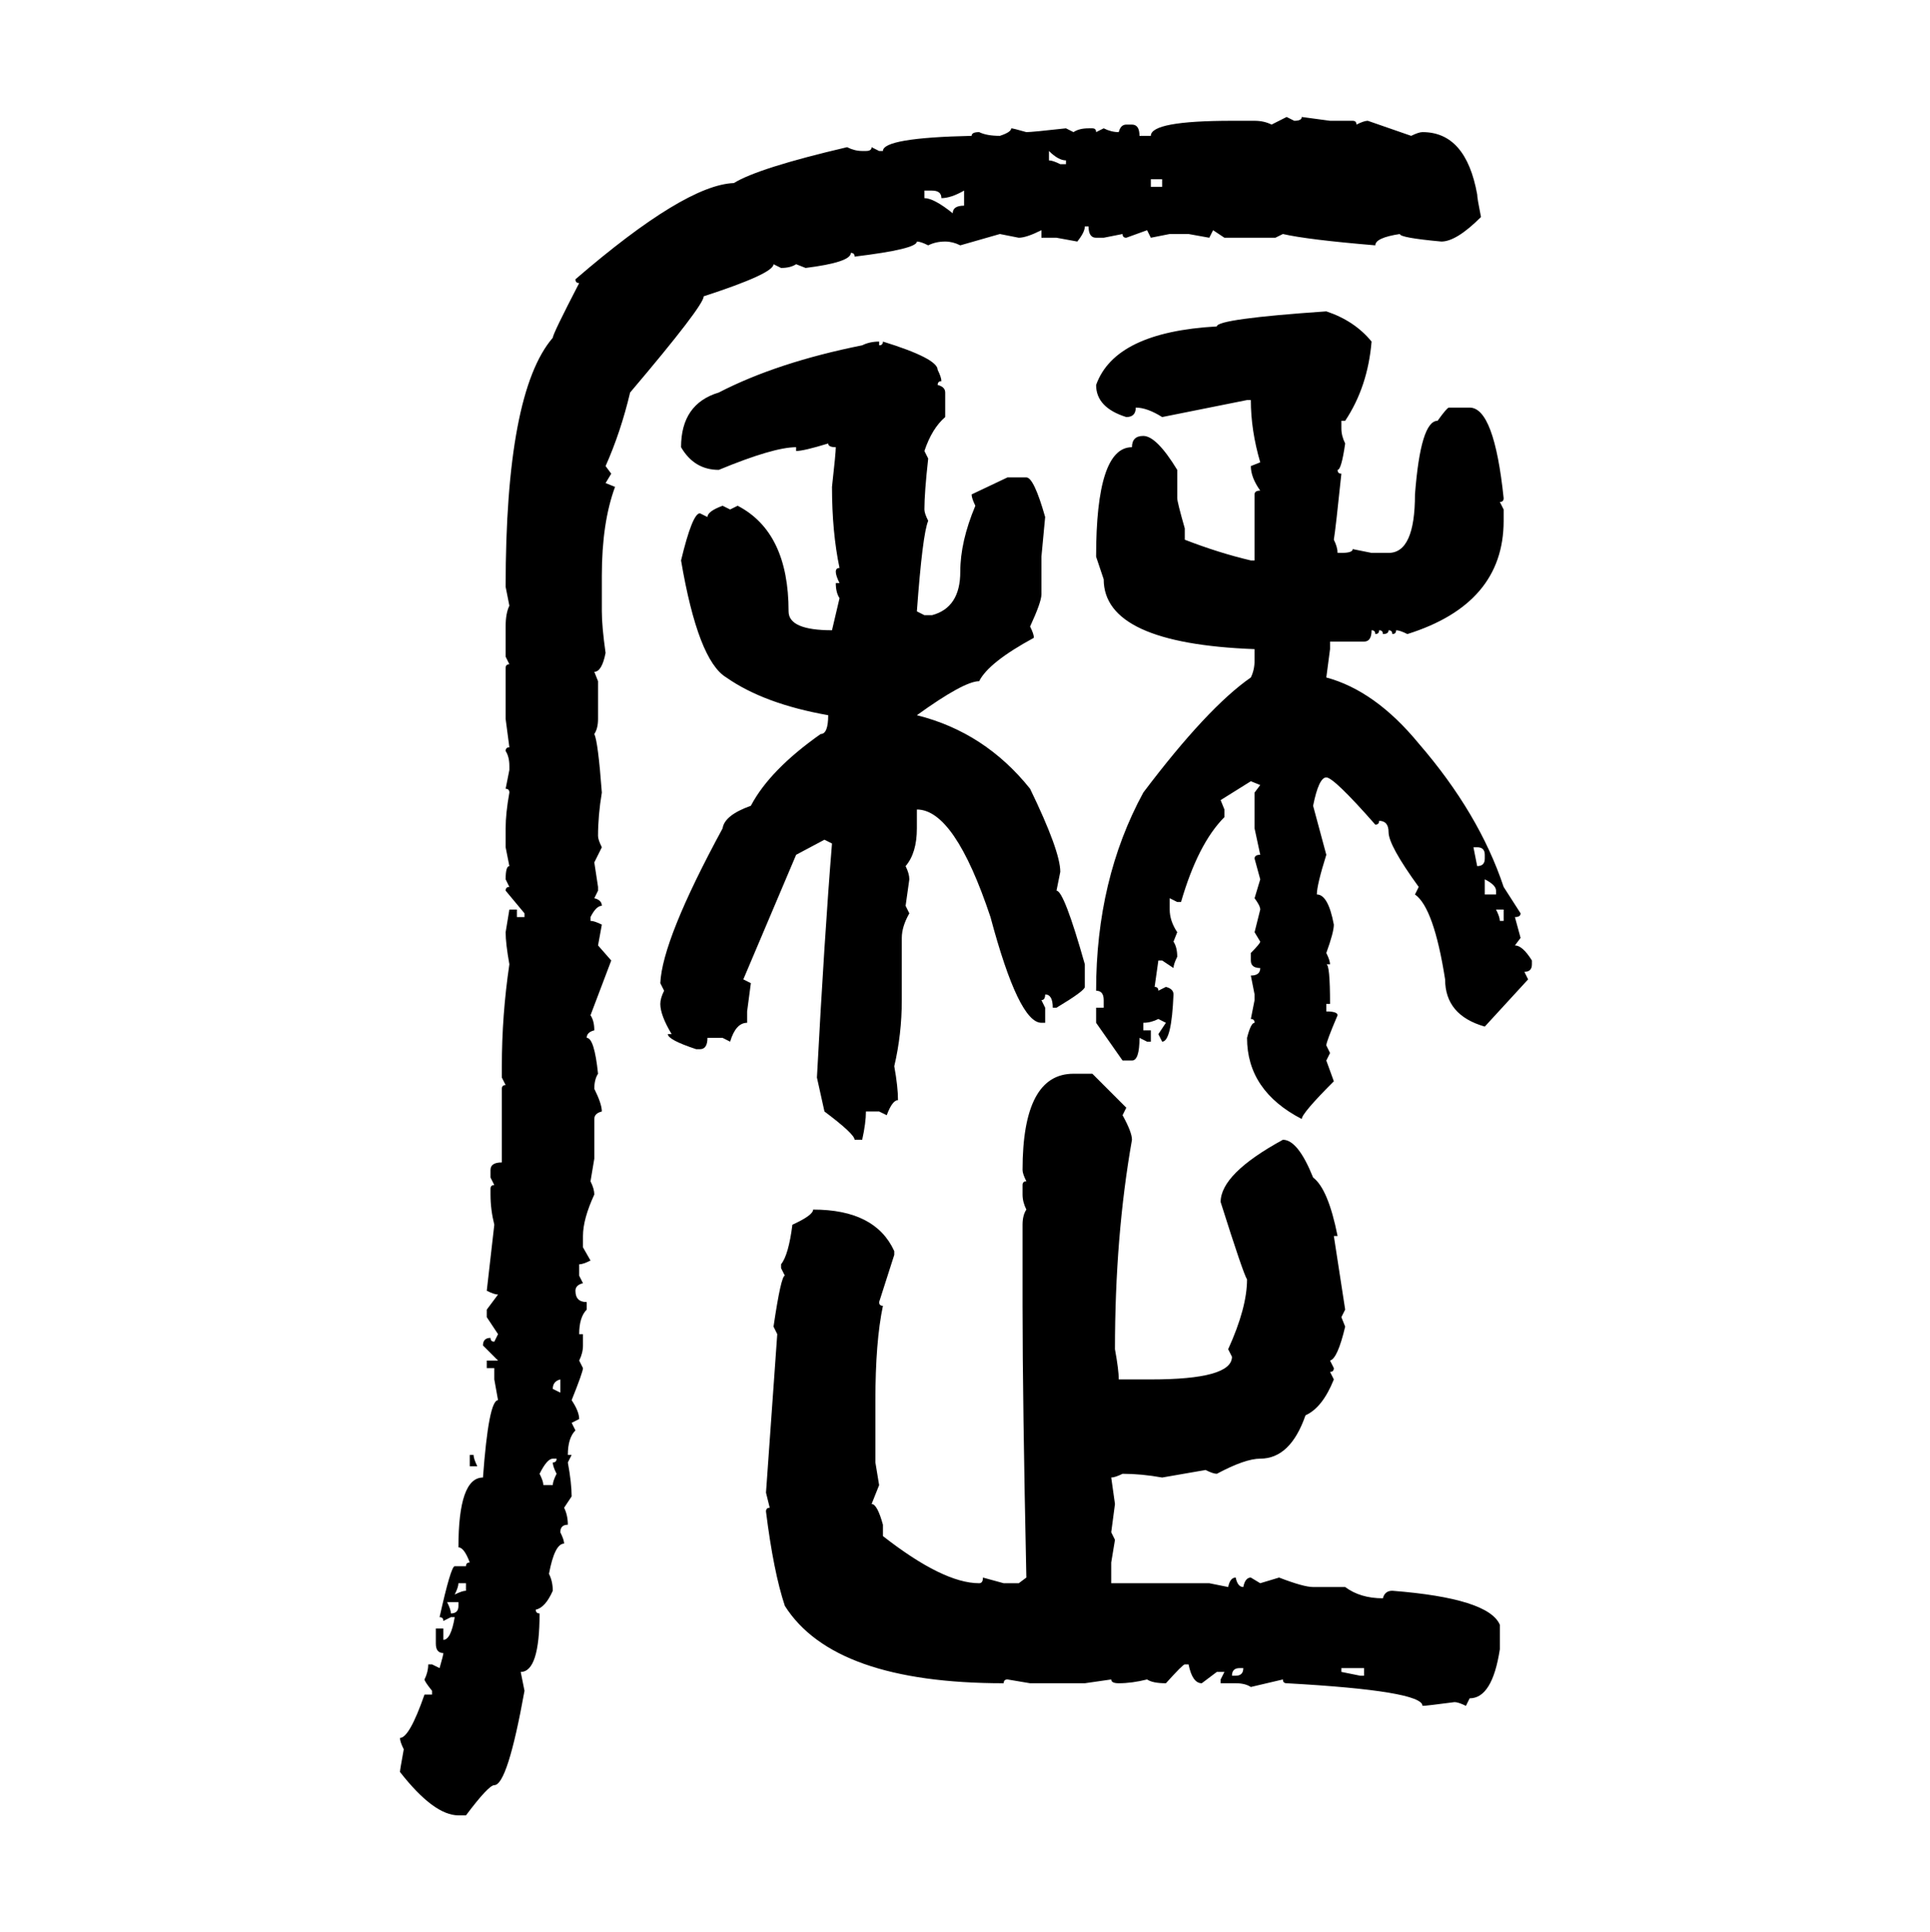 <svg xmlns="http://www.w3.org/2000/svg" xmlns:xlink="http://www.w3.org/1999/xlink" width="299.707" height="300"><path d="M197.46 19.34L199.80 18.16L200.98 18.75Q202.15 18.75 202.15 18.16L202.15 18.16L206.54 18.75L210.06 18.75Q210.64 18.75 210.64 19.34L210.64 19.34Q211.82 18.75 212.40 18.75L212.40 18.75L219.14 21.09Q220.31 20.51 220.90 20.51L220.90 20.51Q227.64 20.51 229.39 30.18L229.39 30.18Q229.39 30.76 229.98 33.69L229.98 33.69Q226.17 37.50 223.83 37.50L223.83 37.50Q217.38 36.91 217.38 36.33L217.38 36.33Q213.57 36.91 213.57 38.09L213.57 38.09Q203.03 37.21 199.22 36.33L199.22 36.33L198.05 36.91L190.14 36.91L188.38 35.74L187.79 36.91L184.57 36.33L181.64 36.33L178.71 36.91L178.13 35.74L174.90 36.91Q174.32 36.91 174.32 36.33L174.32 36.33L171.39 36.91L170.21 36.91Q169.04 36.91 169.04 35.16L169.04 35.16L168.46 35.16Q168.46 36.04 167.29 37.50L167.29 37.50L164.06 36.91L161.72 36.91L161.72 35.74Q159.38 36.91 158.20 36.91L158.20 36.91L155.27 36.33L149.12 38.09Q147.95 37.50 146.78 37.50L146.78 37.50Q145.31 37.50 144.14 38.09L144.14 38.09Q142.97 37.50 142.38 37.50L142.38 37.50Q142.38 38.67 132.71 39.84L132.71 39.84Q132.71 39.26 132.13 39.26L132.13 39.26Q132.13 40.72 125.10 41.60L125.10 41.60L123.63 41.02Q122.75 41.60 121.29 41.60L121.29 41.60L120.12 41.02Q120.12 42.48 109.28 46.00L109.28 46.00Q109.28 47.46 97.85 60.94L97.85 60.94Q96.39 67.09 94.04 72.36L94.04 72.36L94.92 73.54L94.04 75L95.51 75.59Q93.46 81.15 93.46 89.36L93.46 89.36L93.46 94.92Q93.46 97.27 94.04 101.37L94.04 101.37Q93.46 104.30 92.29 104.30L92.29 104.30L92.87 105.76L92.87 111.62Q92.87 113.09 92.29 113.96L92.29 113.96Q92.87 115.14 93.46 123.05L93.46 123.05Q92.87 126.56 92.87 129.79L92.87 129.79Q92.87 130.37 93.46 131.54L93.46 131.54L92.29 133.89L92.87 137.70L92.87 138.28L92.29 139.45Q93.46 139.75 93.46 140.63L93.46 140.63Q92.58 140.63 91.70 142.38L91.70 142.38L91.70 142.97Q92.29 142.97 93.46 143.55L93.46 143.55L92.87 146.78L94.92 149.12L91.70 157.62Q92.29 158.50 92.29 159.96L92.29 159.96Q91.11 160.25 91.11 161.13L91.11 161.13Q92.29 161.13 92.87 166.70L92.87 166.70Q92.29 167.58 92.29 169.04L92.29 169.04Q93.46 171.39 93.46 172.56L93.46 172.56Q92.29 172.85 92.29 173.73L92.29 173.73L92.29 179.88L91.70 183.40Q92.29 184.57 92.29 185.45L92.29 185.45Q90.53 189.26 90.53 191.89L90.53 191.89L90.53 193.65L91.70 195.70Q90.53 196.29 89.94 196.29L89.94 196.29L89.94 198.05L90.53 199.22Q89.36 199.51 89.36 200.39L89.36 200.39Q89.36 202.15 91.11 202.15L91.11 202.15L91.11 203.32Q89.94 204.49 89.94 207.13L89.94 207.13L90.53 207.13L90.53 208.89Q90.53 210.06 89.94 211.23L89.94 211.23L90.53 212.40Q90.53 212.99 88.77 217.38L88.77 217.38Q89.94 219.14 89.94 220.31L89.94 220.31L88.77 220.90L89.36 222.07Q88.18 223.24 88.18 225.88L88.18 225.88L88.77 225.88L88.18 227.05Q88.77 230.27 88.77 232.32L88.77 232.32L87.60 234.08Q88.18 235.25 88.18 236.72L88.18 236.72Q87.01 236.72 87.01 237.89L87.01 237.89Q87.60 239.06 87.60 239.65L87.60 239.65Q86.13 239.65 85.25 244.34L85.25 244.34Q85.84 245.51 85.84 246.97L85.84 246.97Q84.67 249.61 83.20 249.90L83.20 249.90Q83.20 250.49 83.79 250.49L83.79 250.49Q83.79 259.57 80.86 259.57L80.86 259.57L81.45 262.50Q78.81 277.15 76.76 277.15L76.76 277.15Q75.88 277.15 72.36 281.84L72.36 281.84L71.19 281.84Q67.38 281.84 62.11 275.10L62.11 275.10Q62.11 274.80 62.70 271.58L62.70 271.58Q62.11 270.41 62.11 269.82L62.11 269.82Q63.57 269.82 65.92 263.09L65.92 263.09L67.09 263.09L67.09 262.50Q65.92 261.04 65.92 260.74L65.92 260.74Q66.50 259.57 66.50 258.40L66.50 258.40L67.09 258.40L68.26 258.98Q68.85 256.93 68.85 256.64L68.85 256.64Q67.68 256.64 67.68 255.18L67.68 255.18L67.68 252.83L68.85 252.83L68.85 254.59Q70.02 254.59 70.61 251.07L70.61 251.07L70.02 251.07L68.85 251.66Q68.85 251.07 68.26 251.07L68.26 251.07Q70.02 243.16 70.61 243.16L70.61 243.16L72.36 243.16Q72.36 242.58 72.95 242.58L72.95 242.58Q72.07 240.23 71.19 240.23L71.19 240.23Q71.19 229.39 75 229.39L75 229.39Q75.88 217.38 77.34 217.38L77.34 217.38L76.76 214.16L76.76 212.40L75.59 212.40L75.59 211.23L77.34 211.23L75 208.89Q75 207.71 76.17 207.71L76.17 207.71Q76.17 208.30 76.76 208.30L76.76 208.30L77.34 207.13L75.59 204.49L75.59 203.32L77.34 200.98Q76.76 200.98 75.59 200.39L75.59 200.39L76.76 190.14Q76.17 187.79 76.17 185.45L76.17 185.45L76.17 184.57Q76.17 183.98 76.76 183.98L76.76 183.98L76.17 182.81L76.17 181.64Q76.17 180.47 77.93 180.47L77.93 180.47L77.93 169.04Q77.93 168.46 78.52 168.46L78.52 168.46L77.93 167.29L77.93 165.53Q77.93 157.62 79.10 149.71L79.10 149.71Q78.52 146.48 78.52 144.73L78.52 144.73L79.10 141.21L80.27 141.21L80.27 142.38L81.45 142.38L81.45 141.80L78.52 138.28Q78.52 137.70 79.10 137.70L79.10 137.70L78.52 136.52Q78.52 134.47 79.10 134.47L79.10 134.47L78.52 131.54L78.52 128.61Q78.52 126.27 79.10 123.05L79.10 123.05Q79.10 122.46 78.52 122.46L78.52 122.46L79.10 119.53L79.10 118.95Q79.10 117.48 78.52 116.60L78.52 116.60Q78.52 116.02 79.10 116.02L79.10 116.02L78.52 111.62L78.52 103.71Q78.52 103.13 79.10 103.13L79.10 103.13L78.52 101.95L78.52 97.27Q78.52 95.21 79.10 94.04L79.10 94.04L78.52 91.11Q78.52 60.94 85.84 52.44L85.84 52.44Q85.84 51.86 89.94 43.95L89.94 43.95Q89.36 43.95 89.36 43.36L89.36 43.36Q106.35 28.71 113.96 28.42L113.96 28.42Q117.77 26.07 131.54 22.85L131.54 22.85Q132.71 23.44 133.89 23.44L133.89 23.44L134.47 23.44Q135.35 23.44 135.35 22.85L135.35 22.85L136.52 23.44L137.11 23.44Q137.11 21.39 150.88 21.09L150.88 21.09Q150.88 20.51 152.05 20.51L152.05 20.51Q153.22 21.09 155.27 21.09L155.27 21.09Q157.03 20.51 157.03 19.92L157.03 19.92Q157.32 19.92 159.38 20.51L159.38 20.51Q160.25 20.51 165.53 19.92L165.53 19.92L166.70 20.51Q167.58 19.92 169.04 19.92L169.04 19.92L169.63 19.92Q170.21 19.92 170.21 20.51L170.21 20.51L171.39 19.92Q172.56 20.51 173.73 20.51L173.73 20.51Q174.02 19.34 174.90 19.34L174.90 19.34L175.78 19.34Q176.95 19.34 176.95 21.09L176.95 21.09L178.71 21.09Q178.71 18.75 191.31 18.75L191.31 18.75L194.82 18.75Q196.29 18.75 197.46 19.34L197.46 19.34ZM162.89 23.44L162.89 23.44L162.89 24.90Q163.48 24.90 164.65 25.49L164.65 25.49L165.53 25.49L165.53 24.90Q164.36 24.90 162.89 23.44ZM180.47 27.83L178.71 27.83L178.71 29.00L180.47 29.00L180.47 27.83ZM144.73 29.59L143.55 29.59L143.55 30.76Q145.02 30.76 147.95 33.11L147.95 33.11Q147.95 31.93 149.71 31.93L149.71 31.93L149.71 29.59Q147.66 30.76 146.19 30.76L146.19 30.76Q146.19 29.59 144.73 29.59L144.73 29.59ZM205.96 48.34L205.96 48.34Q210.35 49.80 212.99 53.03L212.99 53.03Q212.40 60.06 208.89 65.33L208.89 65.33L208.30 65.33L208.30 66.50Q208.30 67.68 208.89 68.85L208.89 68.85Q208.30 72.95 207.71 72.95L207.71 72.95Q207.71 73.54 208.30 73.54L208.30 73.54Q207.42 82.03 207.13 83.79L207.13 83.79Q207.71 84.96 207.71 85.84L207.71 85.84L208.30 85.84Q210.06 85.84 210.06 85.25L210.06 85.25L212.99 85.84L215.63 85.84Q219.73 85.84 219.73 76.76L219.73 76.76Q220.61 65.33 223.24 65.33L223.24 65.33Q224.71 63.28 225 63.28L225 63.28L228.22 63.28Q232.03 63.28 233.50 77.34L233.50 77.34Q233.50 77.93 232.91 77.93L232.91 77.93L233.50 79.10L233.50 80.86Q233.50 93.75 218.55 98.44L218.55 98.44Q217.38 97.85 216.80 97.85L216.80 97.85Q216.80 98.44 216.21 98.44L216.21 98.44Q216.21 97.85 215.63 97.85L215.63 97.85Q215.63 98.44 214.75 98.44L214.75 98.44Q214.75 97.85 214.16 97.85L214.16 97.85Q214.16 98.44 213.57 98.44L213.57 98.44Q213.57 97.85 212.99 97.85L212.99 97.85Q212.99 99.61 211.82 99.61L211.82 99.61L206.54 99.61L206.54 100.78L205.96 105.18Q213.57 107.23 220.31 115.43L220.31 115.43Q229.69 126.27 233.50 137.70L233.50 137.70L236.13 141.80Q236.13 142.38 235.25 142.38L235.25 142.38L236.13 145.61L235.25 146.78Q236.43 146.78 237.89 149.12L237.89 149.12L237.89 149.71Q237.89 150.88 236.72 150.88L236.72 150.88L237.30 152.05L230.57 159.38Q224.41 157.62 224.41 152.05L224.41 152.05Q222.66 140.92 219.73 138.87L219.73 138.87L220.31 137.70Q215.63 131.25 215.63 129.20L215.63 129.20Q215.63 127.44 214.16 127.44L214.16 127.44Q214.16 128.03 213.57 128.03L213.57 128.03Q207.13 120.70 205.96 120.70L205.96 120.70Q204.79 120.70 203.91 125.10L203.91 125.10L205.96 132.71Q204.49 137.40 204.49 138.87L204.49 138.87Q206.25 138.87 207.13 143.55L207.13 143.55Q207.13 144.73 205.96 147.95L205.96 147.95Q206.54 149.12 206.54 149.71L206.54 149.71L205.96 149.71Q206.54 149.71 206.54 155.86L206.54 155.86L205.96 155.86L205.96 157.03Q207.71 157.03 207.71 157.62L207.71 157.62Q205.96 161.72 205.96 162.30L205.96 162.30L206.54 163.48L205.96 164.65L207.13 167.87Q202.15 172.85 202.15 173.73L202.15 173.73Q193.65 169.34 193.65 161.13L193.65 161.13Q194.24 158.79 194.82 158.79L194.82 158.79Q194.82 158.20 194.24 158.20L194.24 158.20L194.82 155.27L194.82 154.39L194.24 151.46Q195.70 151.46 195.70 150.29L195.70 150.29Q194.24 150.29 194.24 149.12L194.24 149.12L194.24 147.95Q195.70 146.48 195.70 146.19L195.70 146.19L194.82 144.73L195.70 141.21Q195.70 140.63 194.82 139.45L194.82 139.45L195.70 136.52L194.82 133.30Q194.82 132.71 195.70 132.71L195.70 132.71L194.82 128.61L194.82 123.05L195.70 121.88L194.24 121.29L189.55 124.22L190.14 125.68L190.14 126.86Q186.04 130.96 183.40 140.04L183.40 140.04L182.81 140.04L181.64 139.45L181.64 141.21Q181.64 142.97 182.81 144.73L182.81 144.73L182.23 146.19Q182.81 147.07 182.81 148.54L182.81 148.54Q182.23 149.71 182.23 150.29L182.23 150.29L180.47 149.12L179.88 149.12L179.30 153.22Q179.88 153.22 179.88 153.81L179.88 153.81L181.05 153.22Q182.23 153.52 182.23 154.39L182.23 154.39Q181.93 161.72 180.47 161.72L180.47 161.72L179.88 160.55L181.05 158.79L179.88 158.20Q178.71 158.79 177.54 158.79L177.54 158.79L177.54 159.96L178.71 159.96L178.71 161.72L178.13 161.72L176.95 161.13Q176.95 164.65 175.78 164.65L175.78 164.65L174.32 164.65L170.21 158.79L170.21 156.45L171.39 156.45L171.39 155.27Q171.39 153.81 170.21 153.81L170.21 153.81Q170.21 136.52 177.54 123.05L177.54 123.05Q187.50 109.86 194.24 105.18L194.24 105.18Q194.82 104.00 194.82 102.54L194.82 102.54L194.82 100.78Q171.39 99.90 171.39 89.94L171.39 89.94L170.21 86.43Q170.21 69.43 175.78 69.43L175.78 69.43Q175.78 67.68 177.54 67.68L177.54 67.68Q179.59 67.68 182.81 72.95L182.81 72.95L182.81 77.34Q182.81 77.93 183.98 82.03L183.98 82.03L183.98 83.79Q189.26 85.84 194.24 87.01L194.24 87.01L194.82 87.01L194.82 76.76Q194.82 76.17 195.70 76.17L195.70 76.17Q194.24 74.12 194.24 72.36L194.24 72.36L195.70 71.78Q194.24 66.80 194.24 62.11L194.24 62.11L193.65 62.11L180.47 64.75Q178.13 63.28 176.37 63.28L176.37 63.28Q176.37 64.75 174.90 64.75L174.90 64.75Q170.21 63.28 170.21 59.77L170.21 59.77Q173.14 51.56 188.96 50.68L188.96 50.68Q188.96 49.51 205.96 48.34ZM136.52 53.03L136.52 53.03L136.52 53.61Q137.11 53.61 137.11 53.03L137.11 53.03Q145.61 55.66 145.61 57.42L145.61 57.42Q146.19 58.59 146.19 59.18L146.19 59.18Q145.61 59.18 145.61 59.77L145.61 59.77Q146.78 60.06 146.78 60.94L146.78 60.94L146.78 64.75Q144.73 66.50 143.55 70.02L143.55 70.02L144.14 71.19Q143.55 76.46 143.55 79.10L143.55 79.10Q143.55 79.69 144.14 80.86L144.14 80.86Q143.26 82.91 142.38 94.92L142.38 94.92L143.55 95.51L144.73 95.51Q149.12 94.34 149.12 88.77L149.12 88.77Q149.12 84.08 151.46 78.52L151.46 78.52Q150.88 77.34 150.88 76.76L150.88 76.76L156.45 74.12L159.38 74.12Q160.55 74.12 162.30 80.27L162.30 80.27L161.72 86.43L161.72 92.29Q161.72 93.46 159.96 97.27L159.96 97.27Q160.55 98.44 160.55 99.02L160.55 99.02Q153.52 102.83 152.05 105.76L152.05 105.76Q149.71 105.76 142.38 111.04L142.38 111.04Q152.93 113.67 159.96 122.46L159.96 122.46Q164.65 132.13 164.65 135.35L164.65 135.35L164.06 138.28Q165.23 138.28 168.46 149.71L168.46 149.71L168.46 153.22Q168.46 153.81 164.06 156.45L164.06 156.45L163.48 156.45Q163.48 154.39 162.30 154.39L162.30 154.39Q162.30 155.27 161.72 155.27L161.72 155.27L162.30 156.45L162.30 158.79L161.72 158.79Q158.20 158.79 153.81 142.38L153.81 142.38Q148.24 125.68 142.38 125.68L142.38 125.68L142.38 128.61Q142.38 132.42 140.63 134.47L140.63 134.47Q141.21 135.64 141.21 136.52L141.21 136.52L140.63 140.63L141.21 141.80Q140.04 143.85 140.04 145.61L140.04 145.61L140.04 155.27Q140.04 160.55 138.87 165.53L138.87 165.53Q139.45 168.75 139.45 170.80L139.45 170.80Q138.57 170.80 137.70 173.14L137.70 173.14L136.52 172.56L134.47 172.56Q134.47 174.32 133.89 176.95L133.89 176.95L132.71 176.95Q132.71 176.07 128.03 172.56L128.03 172.56L126.86 167.29Q128.03 145.31 129.20 130.96L129.20 130.96L128.03 130.37L123.63 132.71L115.43 152.05L116.60 152.64L116.02 157.03L116.02 158.79Q114.26 158.79 113.38 161.72L113.38 161.72L112.21 161.13L109.86 161.13Q109.86 162.89 108.69 162.89L108.69 162.89L108.11 162.89Q103.71 161.43 103.71 160.55L103.71 160.55L104.30 160.55Q102.54 157.62 102.54 155.86L102.54 155.86Q102.54 154.98 103.13 153.81L103.13 153.81L102.54 152.64Q102.83 145.90 112.21 128.61L112.21 128.61Q112.50 126.56 116.60 125.10L116.60 125.10Q119.53 119.53 127.44 113.96L127.44 113.96Q128.61 113.96 128.61 111.04L128.61 111.04Q118.65 109.28 112.79 105.18L112.79 105.18Q108.40 102.54 105.76 87.01L105.76 87.01Q107.52 79.69 108.69 79.69L108.69 79.69L109.86 80.27Q109.86 79.39 112.21 78.52L112.21 78.52L113.38 79.10L114.55 78.52Q122.46 82.62 122.46 94.92L122.46 94.92Q122.46 97.85 129.20 97.85L129.20 97.85L130.37 92.87Q129.79 91.99 129.79 90.53L129.79 90.53L130.37 90.53Q129.79 89.36 129.79 88.77L129.79 88.77Q129.79 88.18 130.37 88.18L130.37 88.18Q129.20 82.62 129.20 75.59L129.20 75.59Q129.79 70.31 129.79 69.43L129.79 69.43Q128.61 69.43 128.61 68.85L128.61 68.85Q124.80 70.02 123.63 70.02L123.63 70.02L123.63 69.43Q120.12 69.43 111.62 72.95L111.62 72.95Q107.81 72.95 105.76 69.43L105.76 69.43Q105.76 62.70 111.62 60.94L111.62 60.94Q120.70 56.25 133.89 53.61L133.89 53.61Q135.06 53.03 136.52 53.03ZM229.39 131.54L228.81 131.54L229.39 134.47Q230.57 134.47 230.57 133.30L230.57 133.30L230.57 132.71Q230.57 131.54 229.39 131.54L229.39 131.54ZM230.57 136.52L230.57 136.52L230.57 138.87L232.32 138.87L232.32 138.28Q232.32 137.40 230.57 136.52ZM233.50 141.21L232.32 141.21Q232.91 142.38 232.91 142.97L232.91 142.97L233.50 142.97L233.50 141.21ZM166.70 166.70L166.70 166.70L169.63 166.70L174.90 171.97L174.32 173.14Q175.78 175.78 175.78 176.95L175.78 176.95Q173.14 191.89 173.14 209.47L173.14 209.47Q173.73 212.70 173.73 214.16L173.73 214.16L178.71 214.16Q191.31 214.16 191.31 210.64L191.31 210.64L190.72 209.47Q193.65 203.03 193.65 198.63L193.65 198.63Q193.07 197.75 189.55 186.62L189.55 186.62Q189.55 182.23 199.22 176.95L199.22 176.95Q201.56 176.95 203.91 182.81L203.91 182.81Q206.25 184.57 207.71 191.89L207.71 191.89L207.13 191.89L208.89 203.32L208.30 204.49L208.89 205.96Q207.71 210.94 206.54 211.23L206.54 211.23L207.13 212.40Q207.13 212.99 206.54 212.99L206.54 212.99L207.13 214.16Q205.37 218.55 202.73 219.73L202.73 219.73Q200.39 226.46 195.70 226.46L195.70 226.46Q193.36 226.46 188.96 228.81L188.96 228.81Q188.38 228.81 187.21 228.22L187.21 228.22L180.47 229.39Q177.25 228.81 174.32 228.81L174.32 228.81Q173.14 229.39 172.56 229.39L172.56 229.39L173.14 233.50L172.56 237.89L173.14 239.06L172.56 242.58L172.56 245.80L187.79 245.80L190.72 246.39Q191.02 244.92 191.89 244.92L191.89 244.92Q192.19 246.39 193.07 246.39L193.07 246.39Q193.36 244.92 194.24 244.92L194.24 244.92L195.70 245.80L198.63 244.92Q202.44 246.39 203.91 246.39L203.91 246.39L208.89 246.39Q211.23 248.14 214.75 248.14L214.75 248.14Q215.04 246.97 216.21 246.97L216.21 246.97Q231.15 248.14 232.91 252.25L232.91 252.25L232.91 256.05Q231.74 263.67 228.22 263.67L228.22 263.67L227.64 264.84Q226.46 264.26 225.88 264.26L225.88 264.26Q221.48 264.84 220.90 264.84L220.90 264.84Q220.90 262.50 199.80 261.33L199.80 261.33Q199.22 261.33 199.22 260.74L199.22 260.74L194.24 261.91Q193.36 261.33 191.89 261.33L191.89 261.33L189.55 261.33L189.55 260.74L190.14 259.57L188.96 259.57L186.62 261.33Q185.16 261.33 184.57 258.40L184.57 258.40L183.98 258.40Q183.69 258.40 181.05 261.33L181.05 261.33Q179.00 261.33 178.13 260.74L178.13 260.74Q175.78 261.33 173.73 261.33L173.73 261.33Q172.56 261.33 172.56 260.74L172.56 260.74L168.46 261.33L159.96 261.33L156.45 260.74Q155.86 260.74 155.86 261.33L155.86 261.33Q129.49 261.33 121.88 249.32L121.88 249.32Q120.12 244.04 118.95 234.67L118.95 234.67Q118.95 234.08 119.53 234.08L119.53 234.08L118.95 231.74L120.70 207.13L120.12 205.96Q121.29 198.05 121.88 198.05L121.88 198.05L121.29 196.88L121.29 196.29Q122.46 194.82 123.05 190.14L123.05 190.14Q126.27 188.67 126.27 187.79L126.27 187.79Q135.94 187.79 138.87 194.24L138.87 194.24L138.87 194.82L136.52 202.15Q136.52 202.73 137.11 202.73L137.11 202.73Q135.94 208.30 135.94 217.38L135.94 217.38L135.94 227.05L136.52 230.57L135.35 233.50Q136.23 233.50 137.11 236.72L137.11 236.72L137.11 238.48Q146.48 245.80 152.05 245.80L152.05 245.80Q152.64 245.80 152.64 244.92L152.64 244.92L155.86 245.80L158.20 245.80L159.38 244.92Q158.79 217.38 158.79 202.73L158.79 202.73L158.79 190.14Q158.79 188.67 159.38 187.79L159.38 187.79Q158.79 186.62 158.79 185.45L158.79 185.45L158.79 183.98Q158.79 183.40 159.38 183.40L159.38 183.40Q158.79 182.23 158.79 181.64L158.79 181.64Q158.79 166.70 166.70 166.70ZM85.84 215.63L85.84 215.63L87.01 216.21L87.01 214.16Q85.84 214.45 85.84 215.63ZM72.95 227.64L72.95 225.88L73.54 225.88Q73.54 226.46 74.12 227.64L74.12 227.64L72.95 227.64ZM83.79 228.81L83.79 228.81Q84.38 229.98 84.38 230.57L84.38 230.57L85.84 230.57Q85.84 229.98 86.43 228.81L86.43 228.81Q85.84 227.64 85.84 227.05L85.84 227.05Q86.43 227.05 86.43 226.46L86.43 226.46L85.84 226.46Q84.96 226.46 83.79 228.81ZM72.36 245.80L71.19 245.80Q71.19 246.39 70.61 247.56L70.61 247.56Q71.78 246.97 72.36 246.97L72.36 246.97L72.36 245.80ZM71.19 248.73L69.43 248.73Q70.02 249.90 70.02 250.49L70.02 250.49Q71.19 250.49 71.19 249.32L71.19 249.32L71.19 248.73ZM191.31 260.16L191.31 260.16L191.89 260.16Q193.07 260.16 193.07 258.98L193.07 258.98L192.48 258.98Q191.31 258.98 191.31 260.16ZM211.82 258.98L208.30 258.98L208.30 259.57L211.23 260.16L211.82 260.16L211.82 258.98Z"/></svg>